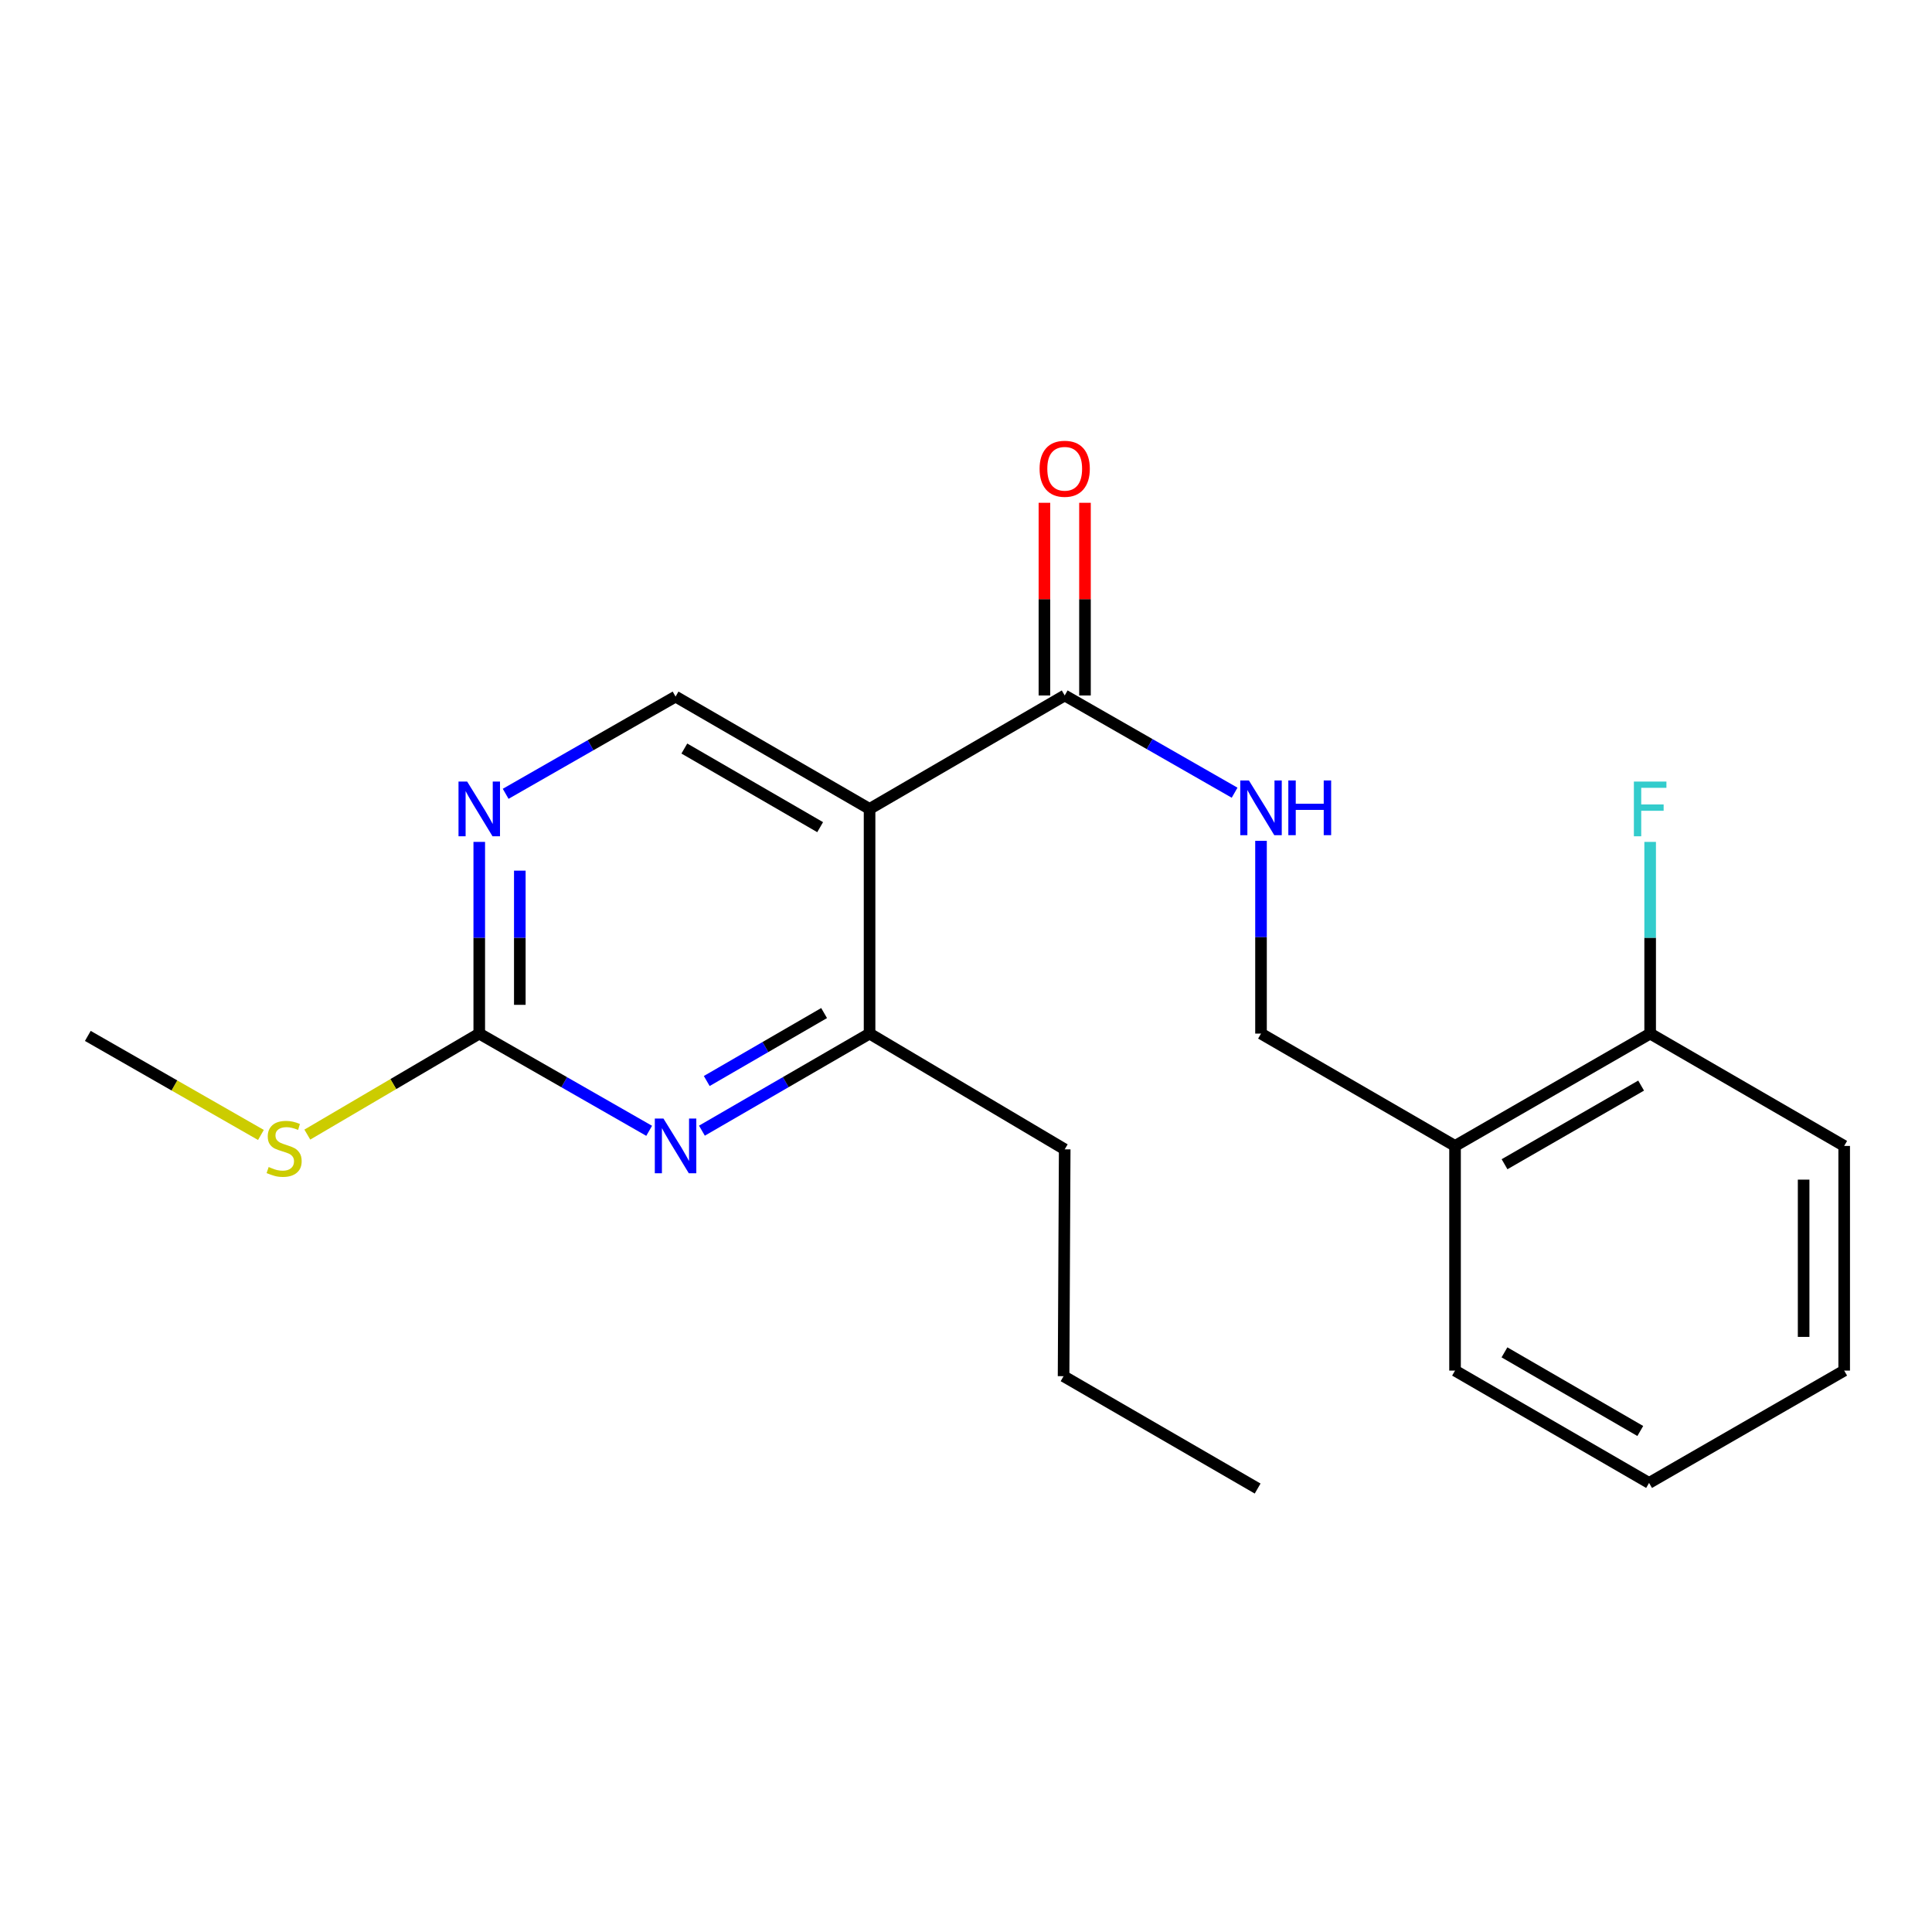 <?xml version='1.0' encoding='iso-8859-1'?>
<svg version='1.1' baseProfile='full'
              xmlns='http://www.w3.org/2000/svg'
                      xmlns:rdkit='http://www.rdkit.org/xml'
                      xmlns:xlink='http://www.w3.org/1999/xlink'
                  xml:space='preserve'
width='1000px' height='1000px' viewBox='0 0 1000 1000'>
<!-- END OF HEADER -->
<rect style='opacity:1.0;fill:#FFFFFF;stroke:none' width='1000' height='1000' x='0' y='0'> </rect>
<path class='bond-1' d='M 450.088,418.697 L 551.089,359.97' style='fill:none;fill-rule:evenodd;stroke:#000000;stroke-width:6px;stroke-linecap:butt;stroke-linejoin:miter;stroke-opacity:1' />
<path class='bond-2' d='M 450.088,418.697 L 450.088,534.987' style='fill:none;fill-rule:evenodd;stroke:#000000;stroke-width:6px;stroke-linecap:butt;stroke-linejoin:miter;stroke-opacity:1' />
<path class='bond-5' d='M 450.088,418.697 L 349.67,360.553' style='fill:none;fill-rule:evenodd;stroke:#000000;stroke-width:6px;stroke-linecap:butt;stroke-linejoin:miter;stroke-opacity:1' />
<path class='bond-5' d='M 424.507,428.141 L 354.215,387.44' style='fill:none;fill-rule:evenodd;stroke:#000000;stroke-width:6px;stroke-linecap:butt;stroke-linejoin:miter;stroke-opacity:1' />
<path class='bond-0' d='M 363.311,585.233 L 406.7,560.11' style='fill:none;fill-rule:evenodd;stroke:#0000FF;stroke-width:6px;stroke-linecap:butt;stroke-linejoin:miter;stroke-opacity:1' />
<path class='bond-0' d='M 406.7,560.11 L 450.088,534.987' style='fill:none;fill-rule:evenodd;stroke:#000000;stroke-width:6px;stroke-linecap:butt;stroke-linejoin:miter;stroke-opacity:1' />
<path class='bond-0' d='M 365.81,559.531 L 396.182,541.944' style='fill:none;fill-rule:evenodd;stroke:#0000FF;stroke-width:6px;stroke-linecap:butt;stroke-linejoin:miter;stroke-opacity:1' />
<path class='bond-0' d='M 396.182,541.944 L 426.554,524.358' style='fill:none;fill-rule:evenodd;stroke:#000000;stroke-width:6px;stroke-linecap:butt;stroke-linejoin:miter;stroke-opacity:1' />
<path class='bond-21' d='M 336.004,585.311 L 292.033,560.149' style='fill:none;fill-rule:evenodd;stroke:#0000FF;stroke-width:6px;stroke-linecap:butt;stroke-linejoin:miter;stroke-opacity:1' />
<path class='bond-21' d='M 292.033,560.149 L 248.063,534.987' style='fill:none;fill-rule:evenodd;stroke:#000000;stroke-width:6px;stroke-linecap:butt;stroke-linejoin:miter;stroke-opacity:1' />
<path class='bond-6' d='M 551.089,359.97 L 595.06,385.137' style='fill:none;fill-rule:evenodd;stroke:#000000;stroke-width:6px;stroke-linecap:butt;stroke-linejoin:miter;stroke-opacity:1' />
<path class='bond-6' d='M 595.06,385.137 L 639.03,410.304' style='fill:none;fill-rule:evenodd;stroke:#0000FF;stroke-width:6px;stroke-linecap:butt;stroke-linejoin:miter;stroke-opacity:1' />
<path class='bond-9' d='M 561.585,359.97 L 561.585,310.107' style='fill:none;fill-rule:evenodd;stroke:#000000;stroke-width:6px;stroke-linecap:butt;stroke-linejoin:miter;stroke-opacity:1' />
<path class='bond-9' d='M 561.585,310.107 L 561.585,260.245' style='fill:none;fill-rule:evenodd;stroke:#FF0000;stroke-width:6px;stroke-linecap:butt;stroke-linejoin:miter;stroke-opacity:1' />
<path class='bond-9' d='M 540.594,359.97 L 540.594,310.107' style='fill:none;fill-rule:evenodd;stroke:#000000;stroke-width:6px;stroke-linecap:butt;stroke-linejoin:miter;stroke-opacity:1' />
<path class='bond-9' d='M 540.594,310.107 L 540.594,260.245' style='fill:none;fill-rule:evenodd;stroke:#FF0000;stroke-width:6px;stroke-linecap:butt;stroke-linejoin:miter;stroke-opacity:1' />
<path class='bond-13' d='M 450.088,534.987 L 551.089,594.892' style='fill:none;fill-rule:evenodd;stroke:#000000;stroke-width:6px;stroke-linecap:butt;stroke-linejoin:miter;stroke-opacity:1' />
<path class='bond-3' d='M 248.063,534.987 L 248.063,485.376' style='fill:none;fill-rule:evenodd;stroke:#000000;stroke-width:6px;stroke-linecap:butt;stroke-linejoin:miter;stroke-opacity:1' />
<path class='bond-3' d='M 248.063,485.376 L 248.063,435.765' style='fill:none;fill-rule:evenodd;stroke:#0000FF;stroke-width:6px;stroke-linecap:butt;stroke-linejoin:miter;stroke-opacity:1' />
<path class='bond-3' d='M 269.054,520.103 L 269.054,485.376' style='fill:none;fill-rule:evenodd;stroke:#000000;stroke-width:6px;stroke-linecap:butt;stroke-linejoin:miter;stroke-opacity:1' />
<path class='bond-3' d='M 269.054,485.376 L 269.054,450.648' style='fill:none;fill-rule:evenodd;stroke:#0000FF;stroke-width:6px;stroke-linecap:butt;stroke-linejoin:miter;stroke-opacity:1' />
<path class='bond-11' d='M 248.063,534.987 L 203.567,561.127' style='fill:none;fill-rule:evenodd;stroke:#000000;stroke-width:6px;stroke-linecap:butt;stroke-linejoin:miter;stroke-opacity:1' />
<path class='bond-11' d='M 203.567,561.127 L 159.07,587.266' style='fill:none;fill-rule:evenodd;stroke:#CCCC00;stroke-width:6px;stroke-linecap:butt;stroke-linejoin:miter;stroke-opacity:1' />
<path class='bond-4' d='M 261.73,410.877 L 305.7,385.715' style='fill:none;fill-rule:evenodd;stroke:#0000FF;stroke-width:6px;stroke-linecap:butt;stroke-linejoin:miter;stroke-opacity:1' />
<path class='bond-4' d='M 305.7,385.715 L 349.67,360.553' style='fill:none;fill-rule:evenodd;stroke:#000000;stroke-width:6px;stroke-linecap:butt;stroke-linejoin:miter;stroke-opacity:1' />
<path class='bond-8' d='M 652.697,435.207 L 652.697,485.097' style='fill:none;fill-rule:evenodd;stroke:#0000FF;stroke-width:6px;stroke-linecap:butt;stroke-linejoin:miter;stroke-opacity:1' />
<path class='bond-8' d='M 652.697,485.097 L 652.697,534.987' style='fill:none;fill-rule:evenodd;stroke:#000000;stroke-width:6px;stroke-linecap:butt;stroke-linejoin:miter;stroke-opacity:1' />
<path class='bond-7' d='M 753.126,593.131 L 652.697,534.987' style='fill:none;fill-rule:evenodd;stroke:#000000;stroke-width:6px;stroke-linecap:butt;stroke-linejoin:miter;stroke-opacity:1' />
<path class='bond-10' d='M 753.126,593.131 L 854.116,534.987' style='fill:none;fill-rule:evenodd;stroke:#000000;stroke-width:6px;stroke-linecap:butt;stroke-linejoin:miter;stroke-opacity:1' />
<path class='bond-10' d='M 778.748,602.601 L 849.441,561.9' style='fill:none;fill-rule:evenodd;stroke:#000000;stroke-width:6px;stroke-linecap:butt;stroke-linejoin:miter;stroke-opacity:1' />
<path class='bond-14' d='M 753.126,593.131 L 753.126,709.421' style='fill:none;fill-rule:evenodd;stroke:#000000;stroke-width:6px;stroke-linecap:butt;stroke-linejoin:miter;stroke-opacity:1' />
<path class='bond-12' d='M 854.116,534.987 L 854.116,485.376' style='fill:none;fill-rule:evenodd;stroke:#000000;stroke-width:6px;stroke-linecap:butt;stroke-linejoin:miter;stroke-opacity:1' />
<path class='bond-12' d='M 854.116,485.376 L 854.116,435.765' style='fill:none;fill-rule:evenodd;stroke:#33CCCC;stroke-width:6px;stroke-linecap:butt;stroke-linejoin:miter;stroke-opacity:1' />
<path class='bond-15' d='M 854.116,534.987 L 954.545,593.131' style='fill:none;fill-rule:evenodd;stroke:#000000;stroke-width:6px;stroke-linecap:butt;stroke-linejoin:miter;stroke-opacity:1' />
<path class='bond-16' d='M 135.055,587.452 L 90.255,561.82' style='fill:none;fill-rule:evenodd;stroke:#CCCC00;stroke-width:6px;stroke-linecap:butt;stroke-linejoin:miter;stroke-opacity:1' />
<path class='bond-16' d='M 90.255,561.82 L 45.455,536.188' style='fill:none;fill-rule:evenodd;stroke:#000000;stroke-width:6px;stroke-linecap:butt;stroke-linejoin:miter;stroke-opacity:1' />
<path class='bond-17' d='M 551.089,594.892 L 550.506,712.313' style='fill:none;fill-rule:evenodd;stroke:#000000;stroke-width:6px;stroke-linecap:butt;stroke-linejoin:miter;stroke-opacity:1' />
<path class='bond-18' d='M 753.126,709.421 L 853.556,767.565' style='fill:none;fill-rule:evenodd;stroke:#000000;stroke-width:6px;stroke-linecap:butt;stroke-linejoin:miter;stroke-opacity:1' />
<path class='bond-18' d='M 778.708,699.977 L 849.009,740.678' style='fill:none;fill-rule:evenodd;stroke:#000000;stroke-width:6px;stroke-linecap:butt;stroke-linejoin:miter;stroke-opacity:1' />
<path class='bond-22' d='M 954.545,593.131 L 954.545,709.421' style='fill:none;fill-rule:evenodd;stroke:#000000;stroke-width:6px;stroke-linecap:butt;stroke-linejoin:miter;stroke-opacity:1' />
<path class='bond-22' d='M 933.555,610.575 L 933.555,691.977' style='fill:none;fill-rule:evenodd;stroke:#000000;stroke-width:6px;stroke-linecap:butt;stroke-linejoin:miter;stroke-opacity:1' />
<path class='bond-19' d='M 550.506,712.313 L 650.948,770.469' style='fill:none;fill-rule:evenodd;stroke:#000000;stroke-width:6px;stroke-linecap:butt;stroke-linejoin:miter;stroke-opacity:1' />
<path class='bond-20' d='M 853.556,767.565 L 954.545,709.421' style='fill:none;fill-rule:evenodd;stroke:#000000;stroke-width:6px;stroke-linecap:butt;stroke-linejoin:miter;stroke-opacity:1' />
<path  class='atom-1' d='M 343.41 578.971
L 352.69 593.971
Q 353.61 595.451, 355.09 598.131
Q 356.57 600.811, 356.65 600.971
L 356.65 578.971
L 360.41 578.971
L 360.41 607.291
L 356.53 607.291
L 346.57 590.891
Q 345.41 588.971, 344.17 586.771
Q 342.97 584.571, 342.61 583.891
L 342.61 607.291
L 338.93 607.291
L 338.93 578.971
L 343.41 578.971
' fill='#0000FF'/>
<path  class='atom-5' d='M 241.803 404.537
L 251.083 419.537
Q 252.003 421.017, 253.483 423.697
Q 254.963 426.377, 255.043 426.537
L 255.043 404.537
L 258.803 404.537
L 258.803 432.857
L 254.923 432.857
L 244.963 416.457
Q 243.803 414.537, 242.563 412.337
Q 241.363 410.137, 241.003 409.457
L 241.003 432.857
L 237.323 432.857
L 237.323 404.537
L 241.803 404.537
' fill='#0000FF'/>
<path  class='atom-7' d='M 646.437 403.966
L 655.717 418.966
Q 656.637 420.446, 658.117 423.126
Q 659.597 425.806, 659.677 425.966
L 659.677 403.966
L 663.437 403.966
L 663.437 432.286
L 659.557 432.286
L 649.597 415.886
Q 648.437 413.966, 647.197 411.766
Q 645.997 409.566, 645.637 408.886
L 645.637 432.286
L 641.957 432.286
L 641.957 403.966
L 646.437 403.966
' fill='#0000FF'/>
<path  class='atom-7' d='M 666.837 403.966
L 670.677 403.966
L 670.677 416.006
L 685.157 416.006
L 685.157 403.966
L 688.997 403.966
L 688.997 432.286
L 685.157 432.286
L 685.157 419.206
L 670.677 419.206
L 670.677 432.286
L 666.837 432.286
L 666.837 403.966
' fill='#0000FF'/>
<path  class='atom-10' d='M 538.089 242.629
Q 538.089 235.829, 541.449 232.029
Q 544.809 228.229, 551.089 228.229
Q 557.369 228.229, 560.729 232.029
Q 564.089 235.829, 564.089 242.629
Q 564.089 249.509, 560.689 253.429
Q 557.289 257.309, 551.089 257.309
Q 544.849 257.309, 541.449 253.429
Q 538.089 249.549, 538.089 242.629
M 551.089 254.109
Q 555.409 254.109, 557.729 251.229
Q 560.089 248.309, 560.089 242.629
Q 560.089 237.069, 557.729 234.269
Q 555.409 231.429, 551.089 231.429
Q 546.769 231.429, 544.409 234.229
Q 542.089 237.029, 542.089 242.629
Q 542.089 248.349, 544.409 251.229
Q 546.769 254.109, 551.089 254.109
' fill='#FF0000'/>
<path  class='atom-12' d='M 139.062 604.041
Q 139.382 604.161, 140.702 604.721
Q 142.022 605.281, 143.462 605.641
Q 144.942 605.961, 146.382 605.961
Q 149.062 605.961, 150.622 604.681
Q 152.182 603.361, 152.182 601.081
Q 152.182 599.521, 151.382 598.561
Q 150.622 597.601, 149.422 597.081
Q 148.222 596.561, 146.222 595.961
Q 143.702 595.201, 142.182 594.481
Q 140.702 593.761, 139.622 592.241
Q 138.582 590.721, 138.582 588.161
Q 138.582 584.601, 140.982 582.401
Q 143.422 580.201, 148.222 580.201
Q 151.502 580.201, 155.222 581.761
L 154.302 584.841
Q 150.902 583.441, 148.342 583.441
Q 145.582 583.441, 144.062 584.601
Q 142.542 585.721, 142.582 587.681
Q 142.582 589.201, 143.342 590.121
Q 144.142 591.041, 145.262 591.561
Q 146.422 592.081, 148.342 592.681
Q 150.902 593.481, 152.422 594.281
Q 153.942 595.081, 155.022 596.721
Q 156.142 598.321, 156.142 601.081
Q 156.142 605.001, 153.502 607.121
Q 150.902 609.201, 146.542 609.201
Q 144.022 609.201, 142.102 608.641
Q 140.222 608.121, 137.982 607.201
L 139.062 604.041
' fill='#CCCC00'/>
<path  class='atom-13' d='M 845.696 404.537
L 862.536 404.537
L 862.536 407.777
L 849.496 407.777
L 849.496 416.377
L 861.096 416.377
L 861.096 419.657
L 849.496 419.657
L 849.496 432.857
L 845.696 432.857
L 845.696 404.537
' fill='#33CCCC'/>
</svg>
